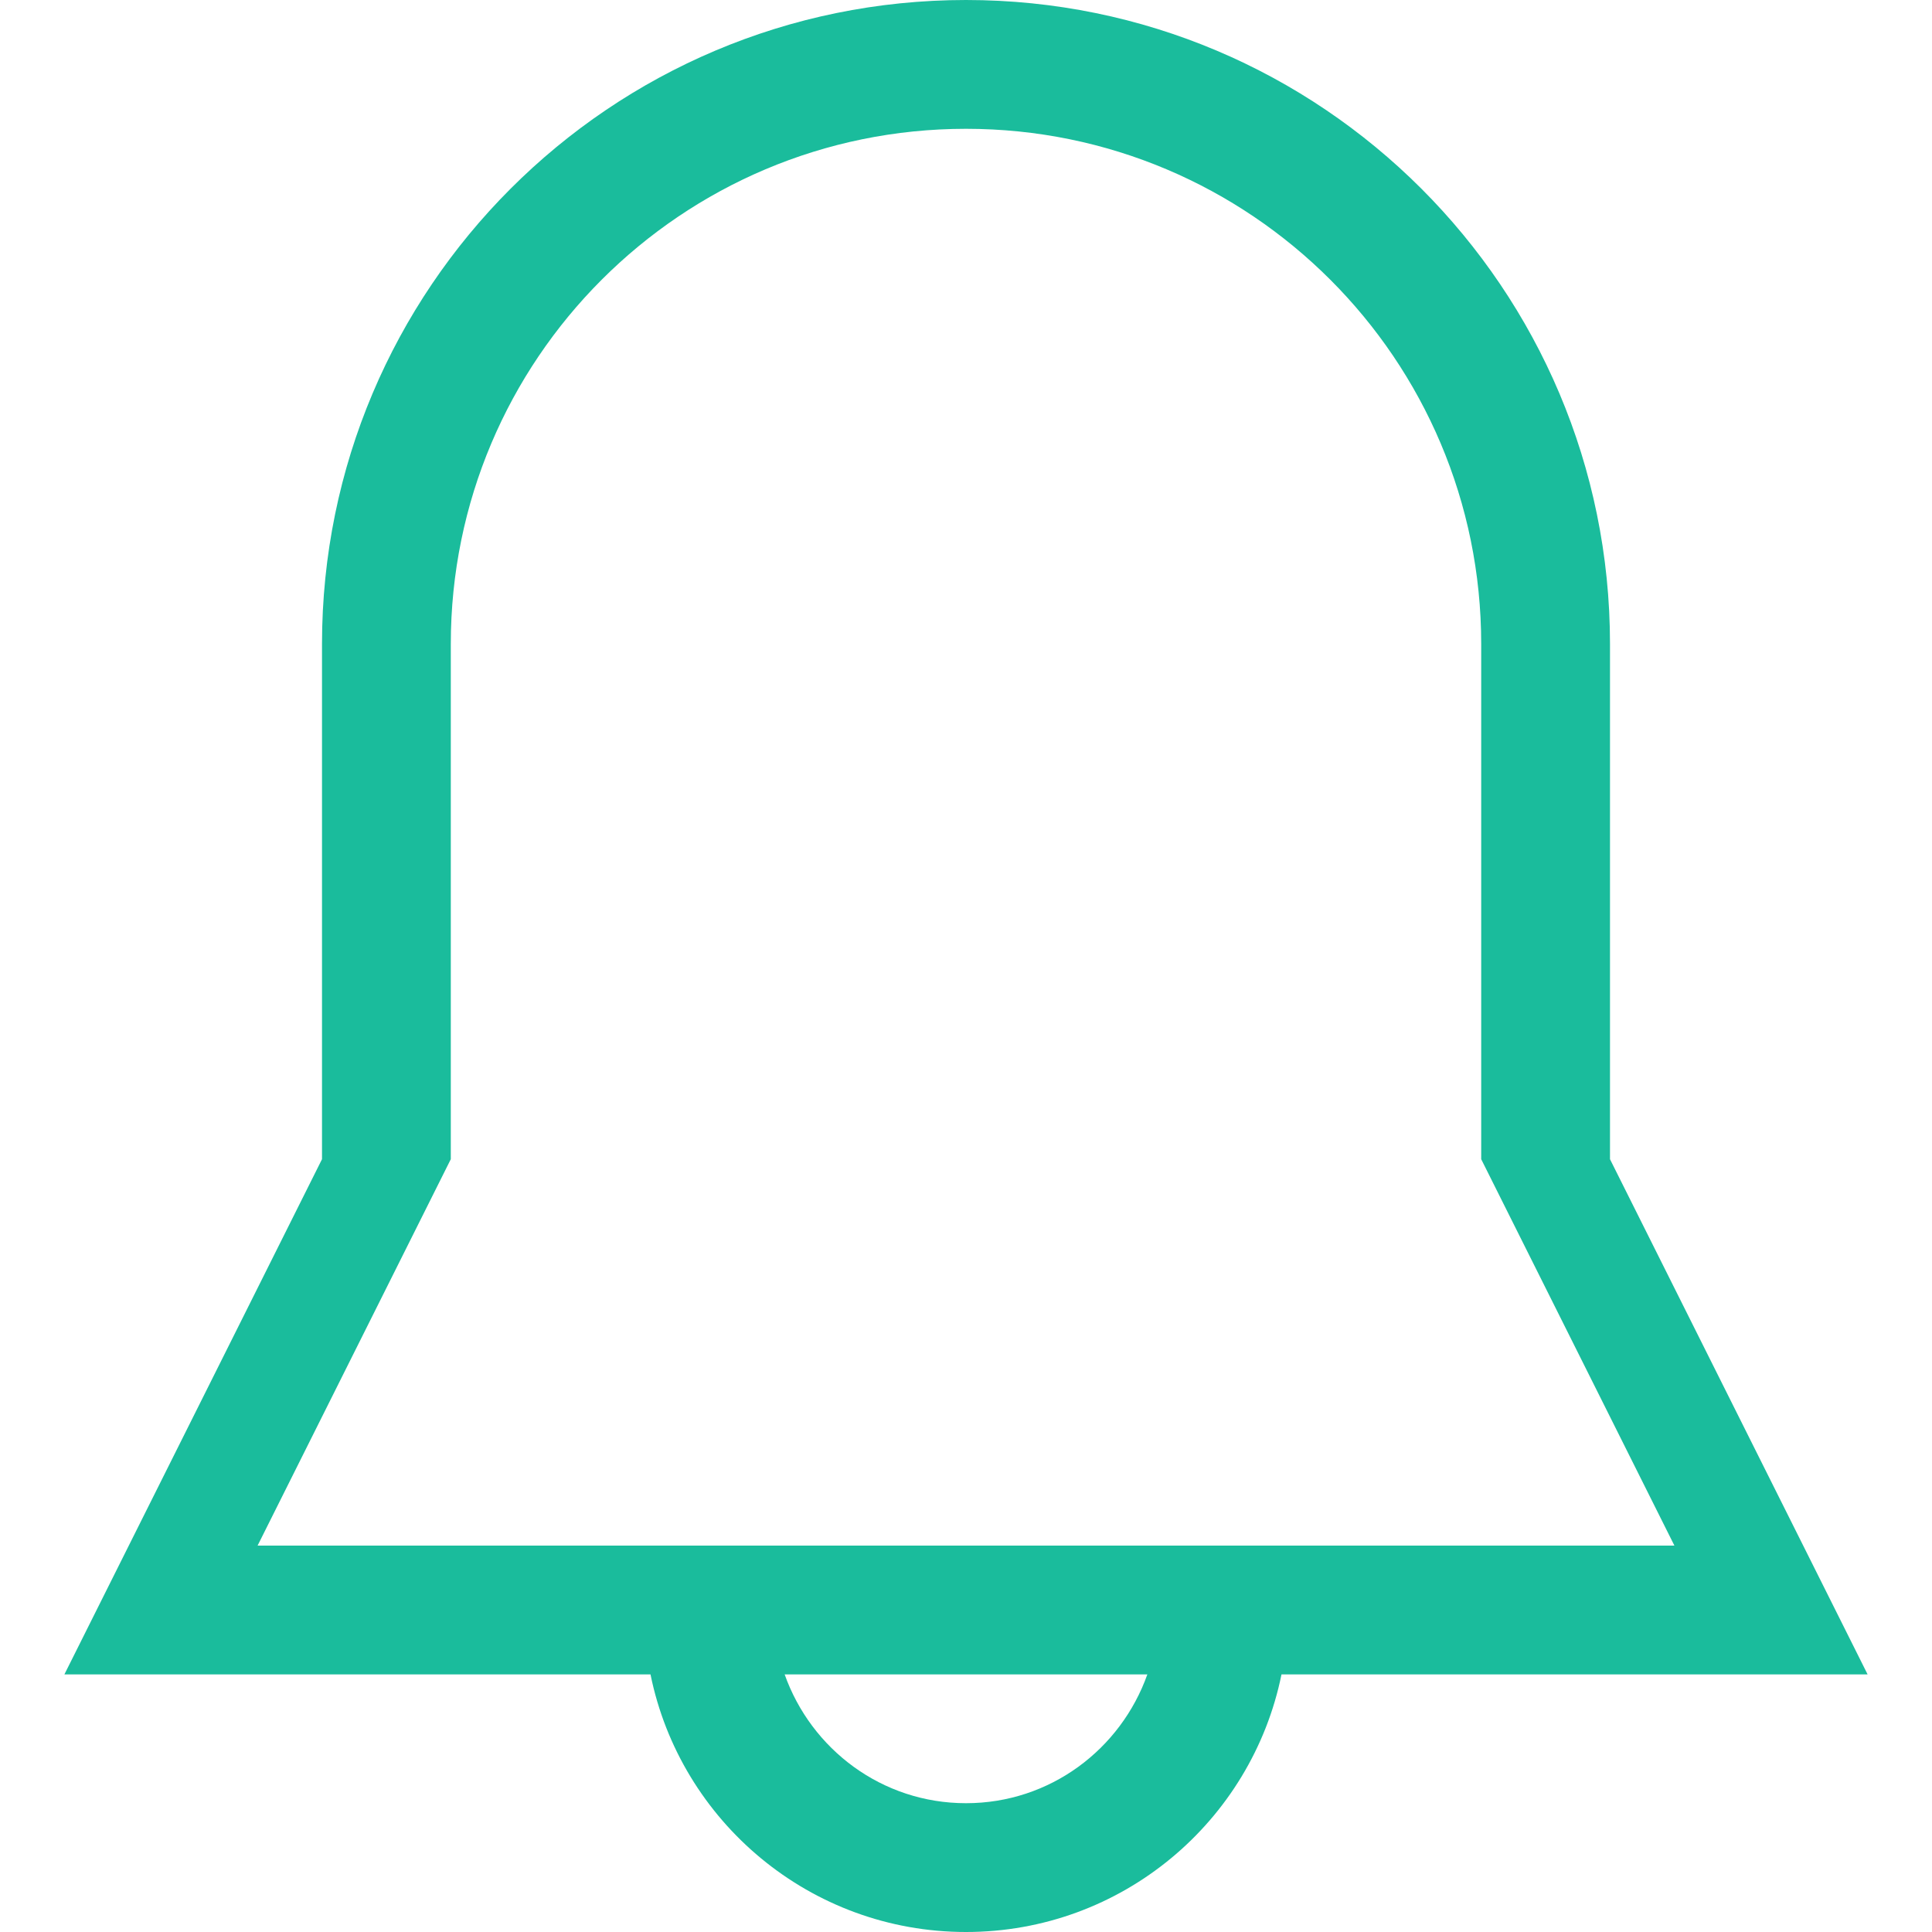 <!DOCTYPE svg PUBLIC "-//W3C//DTD SVG 1.1//EN" "http://www.w3.org/Graphics/SVG/1.1/DTD/svg11.dtd">
<!-- Uploaded to: SVG Repo, www.svgrepo.com, Transformed by: SVG Repo Mixer Tools -->
<svg width="800px" height="800px" viewBox="-1 0 30 30" version="1.1" xmlns="http://www.w3.org/2000/svg" xmlns:xlink="http://www.w3.org/1999/xlink" xmlns:sketch="http://www.bohemiancoding.com/sketch/ns" fill="#1ABC9C">
<g id="SVGRepo_bgCarrier" stroke-width="0"/>
<g id="SVGRepo_tracerCarrier" stroke-linecap="round" stroke-linejoin="round"/>
<g id="SVGRepo_iconCarrier"> <title>alert</title> <desc>Created with Sketch Beta.</desc> <defs> </defs> <g id="Page-1" stroke="none" stroke-width="1" fill="none" fill-rule="evenodd" sketch:type="MSPage"> <g id="Icon-Set" sketch:type="MSLayerGroup" transform="translate(-362, -880)" fill="#1ABC9C"> <path d="M365,904 L368,898 L368,890 C368,885.582 371.582,882 376,882 C380.418,882 384,885.582 384,890 L384,898 L387,904 L365,904 L365,904 Z M376,908 C374.695,908 373.597,907.163 373.184,906 L378.816,906 C378.403,907.163 377.305,908 376,908 L376,908 Z M386,898 L386,890 C386,884.478 381.522,880 376,880 C370.478,880 366,884.478 366,890 L366,898 L362,906 L371.101,906 C371.564,908.282 373.581,910 376,910 C378.419,910 380.436,908.282 380.899,906 L390,906 L386,898 L386,898 Z" id="alert" sketch:type="MSShapeGroup"> </path> </g> </g> </g>
</svg>